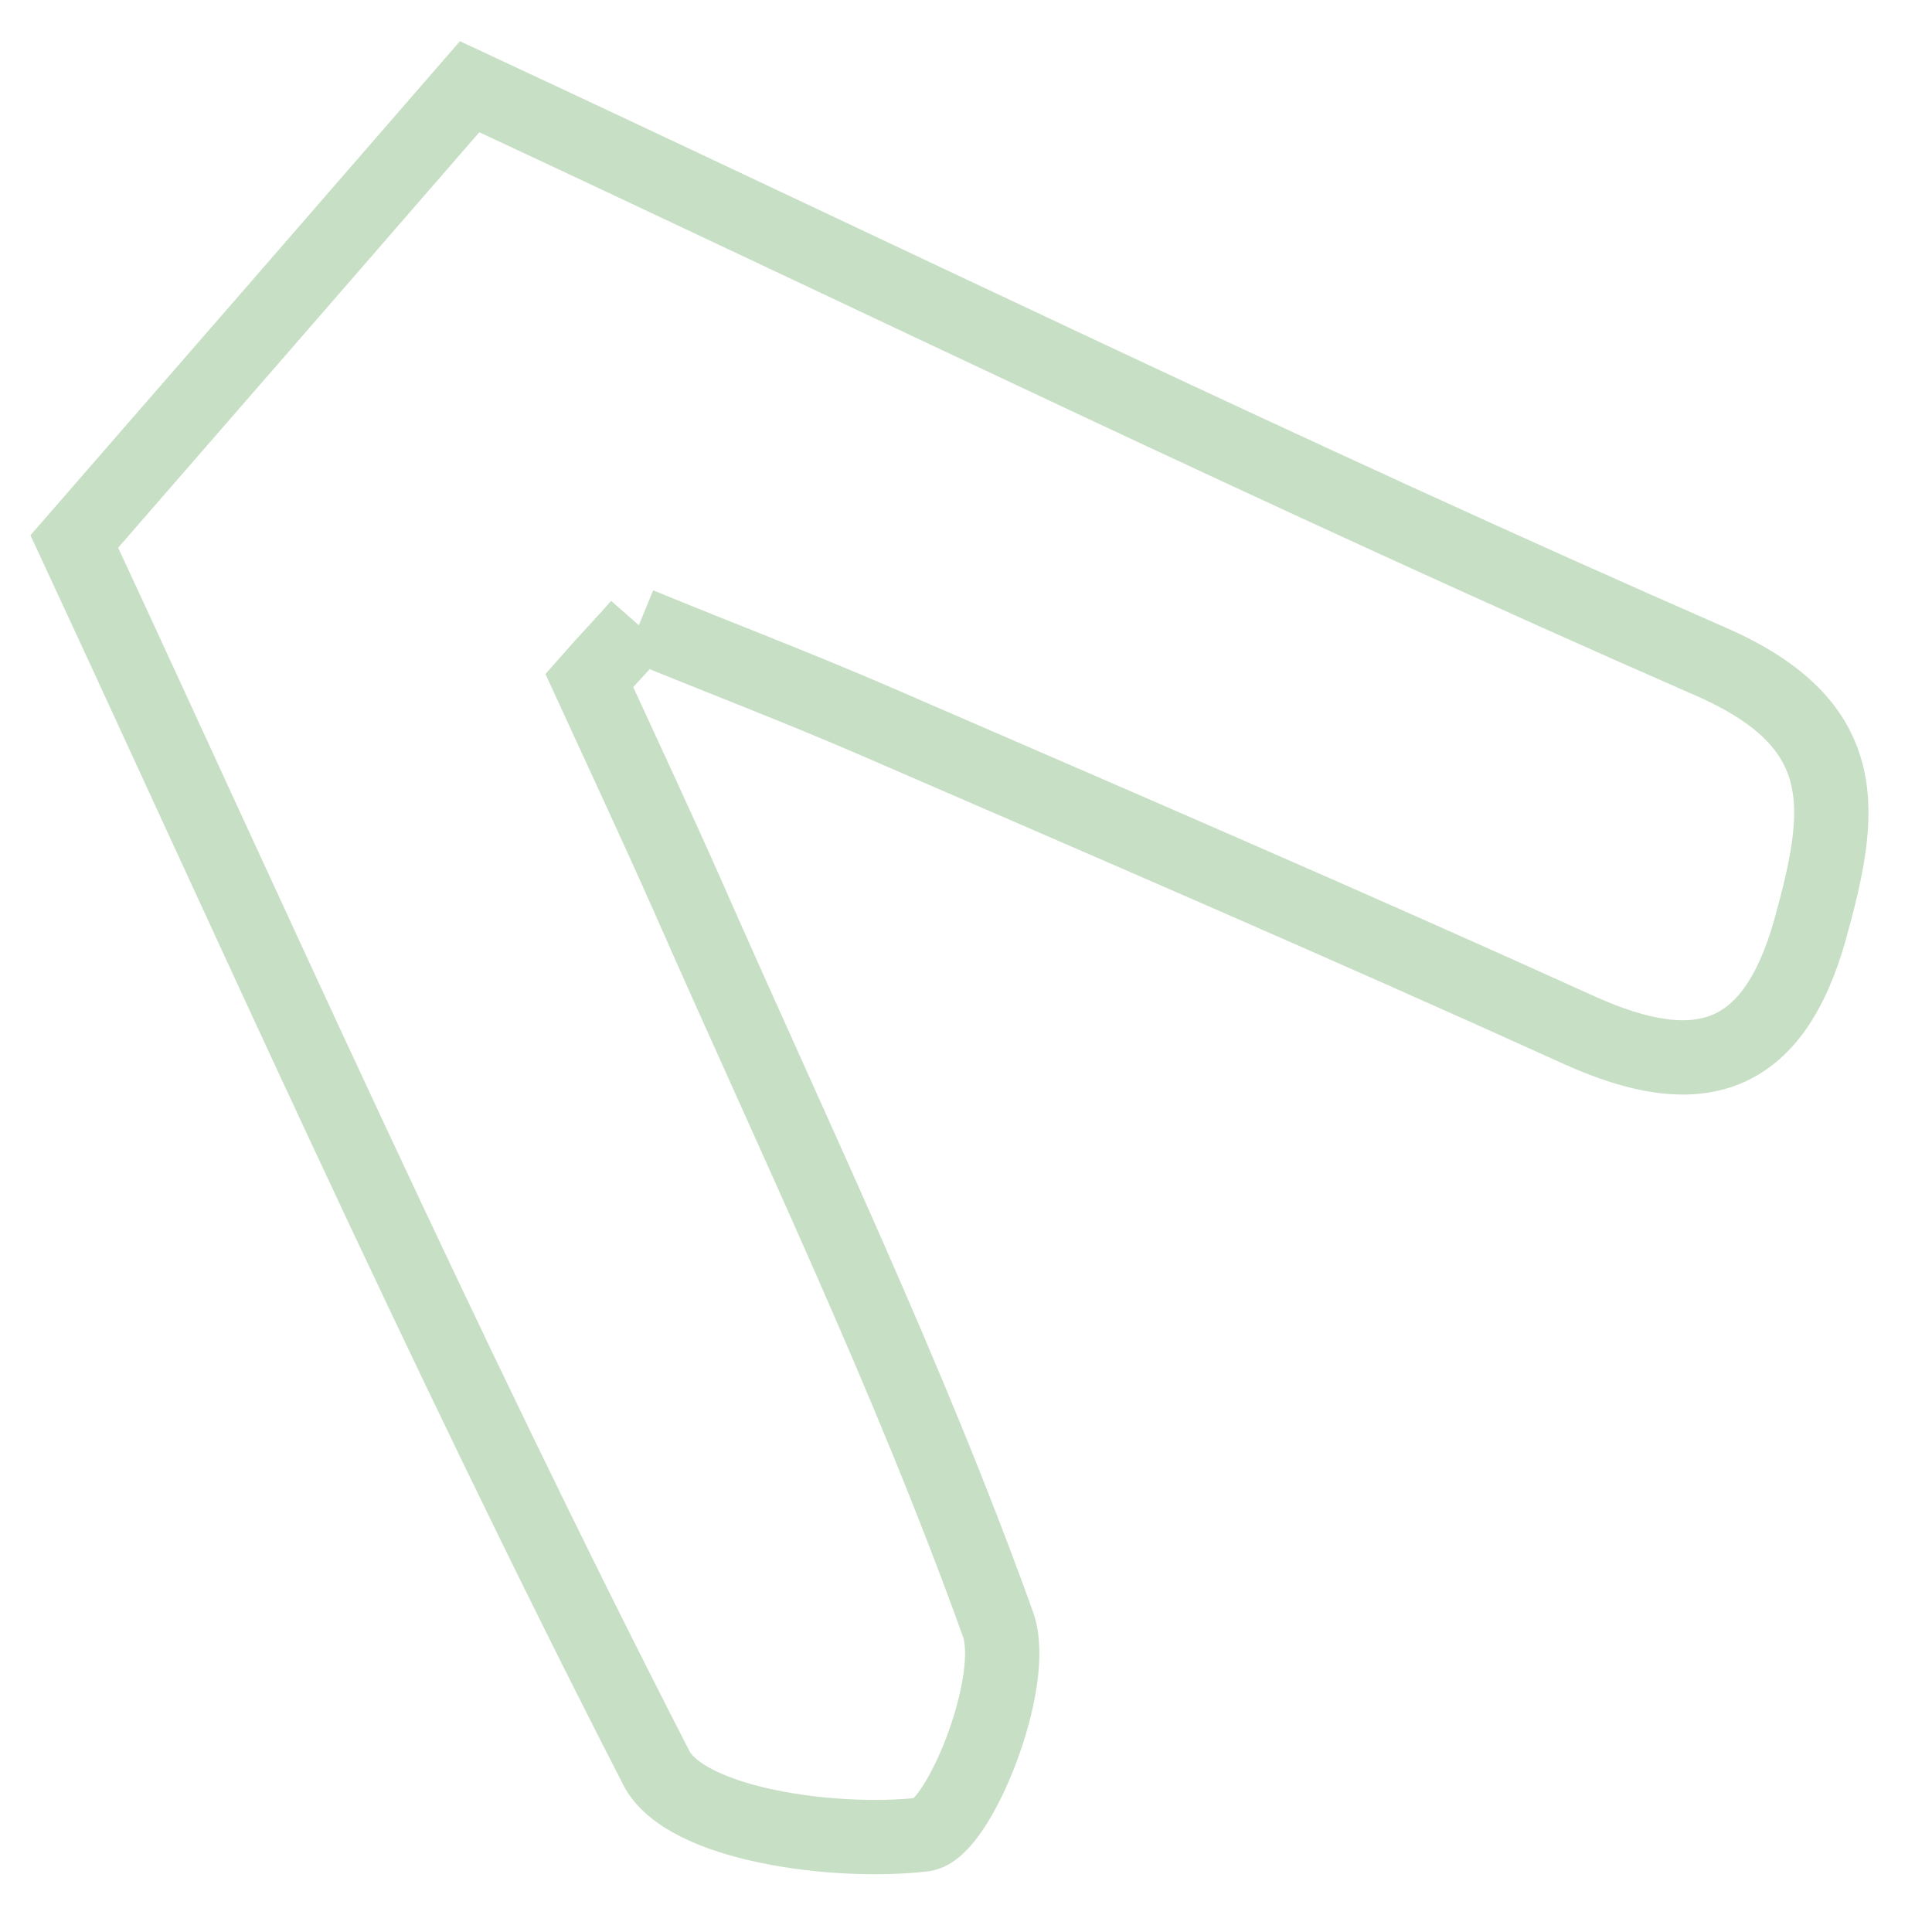 <svg width="26" height="26" viewBox="0 0 26 26" fill="none" xmlns="http://www.w3.org/2000/svg">
<path d="M8.6 8.407C9.67 8.847 10.75 9.257 11.81 9.717C14.97 11.087 18.13 12.447 21.26 13.867C22.86 14.587 23.86 14.287 24.36 12.507C24.79 10.947 24.99 9.767 23.03 8.907C17.36 6.427 11.79 3.717 6.32 1.167C4.74 2.987 2.89 5.117 1 7.287C3.3 12.237 5.91 18.097 8.83 23.787C9.22 24.557 11.24 24.827 12.43 24.687C12.9 24.627 13.71 22.627 13.43 21.857C12.23 18.517 10.68 15.297 9.25 12.047C8.82 11.077 8.37 10.117 7.93 9.157C8.15 8.907 8.38 8.667 8.6 8.417" stroke="#C7DFC4"/>
</svg>
